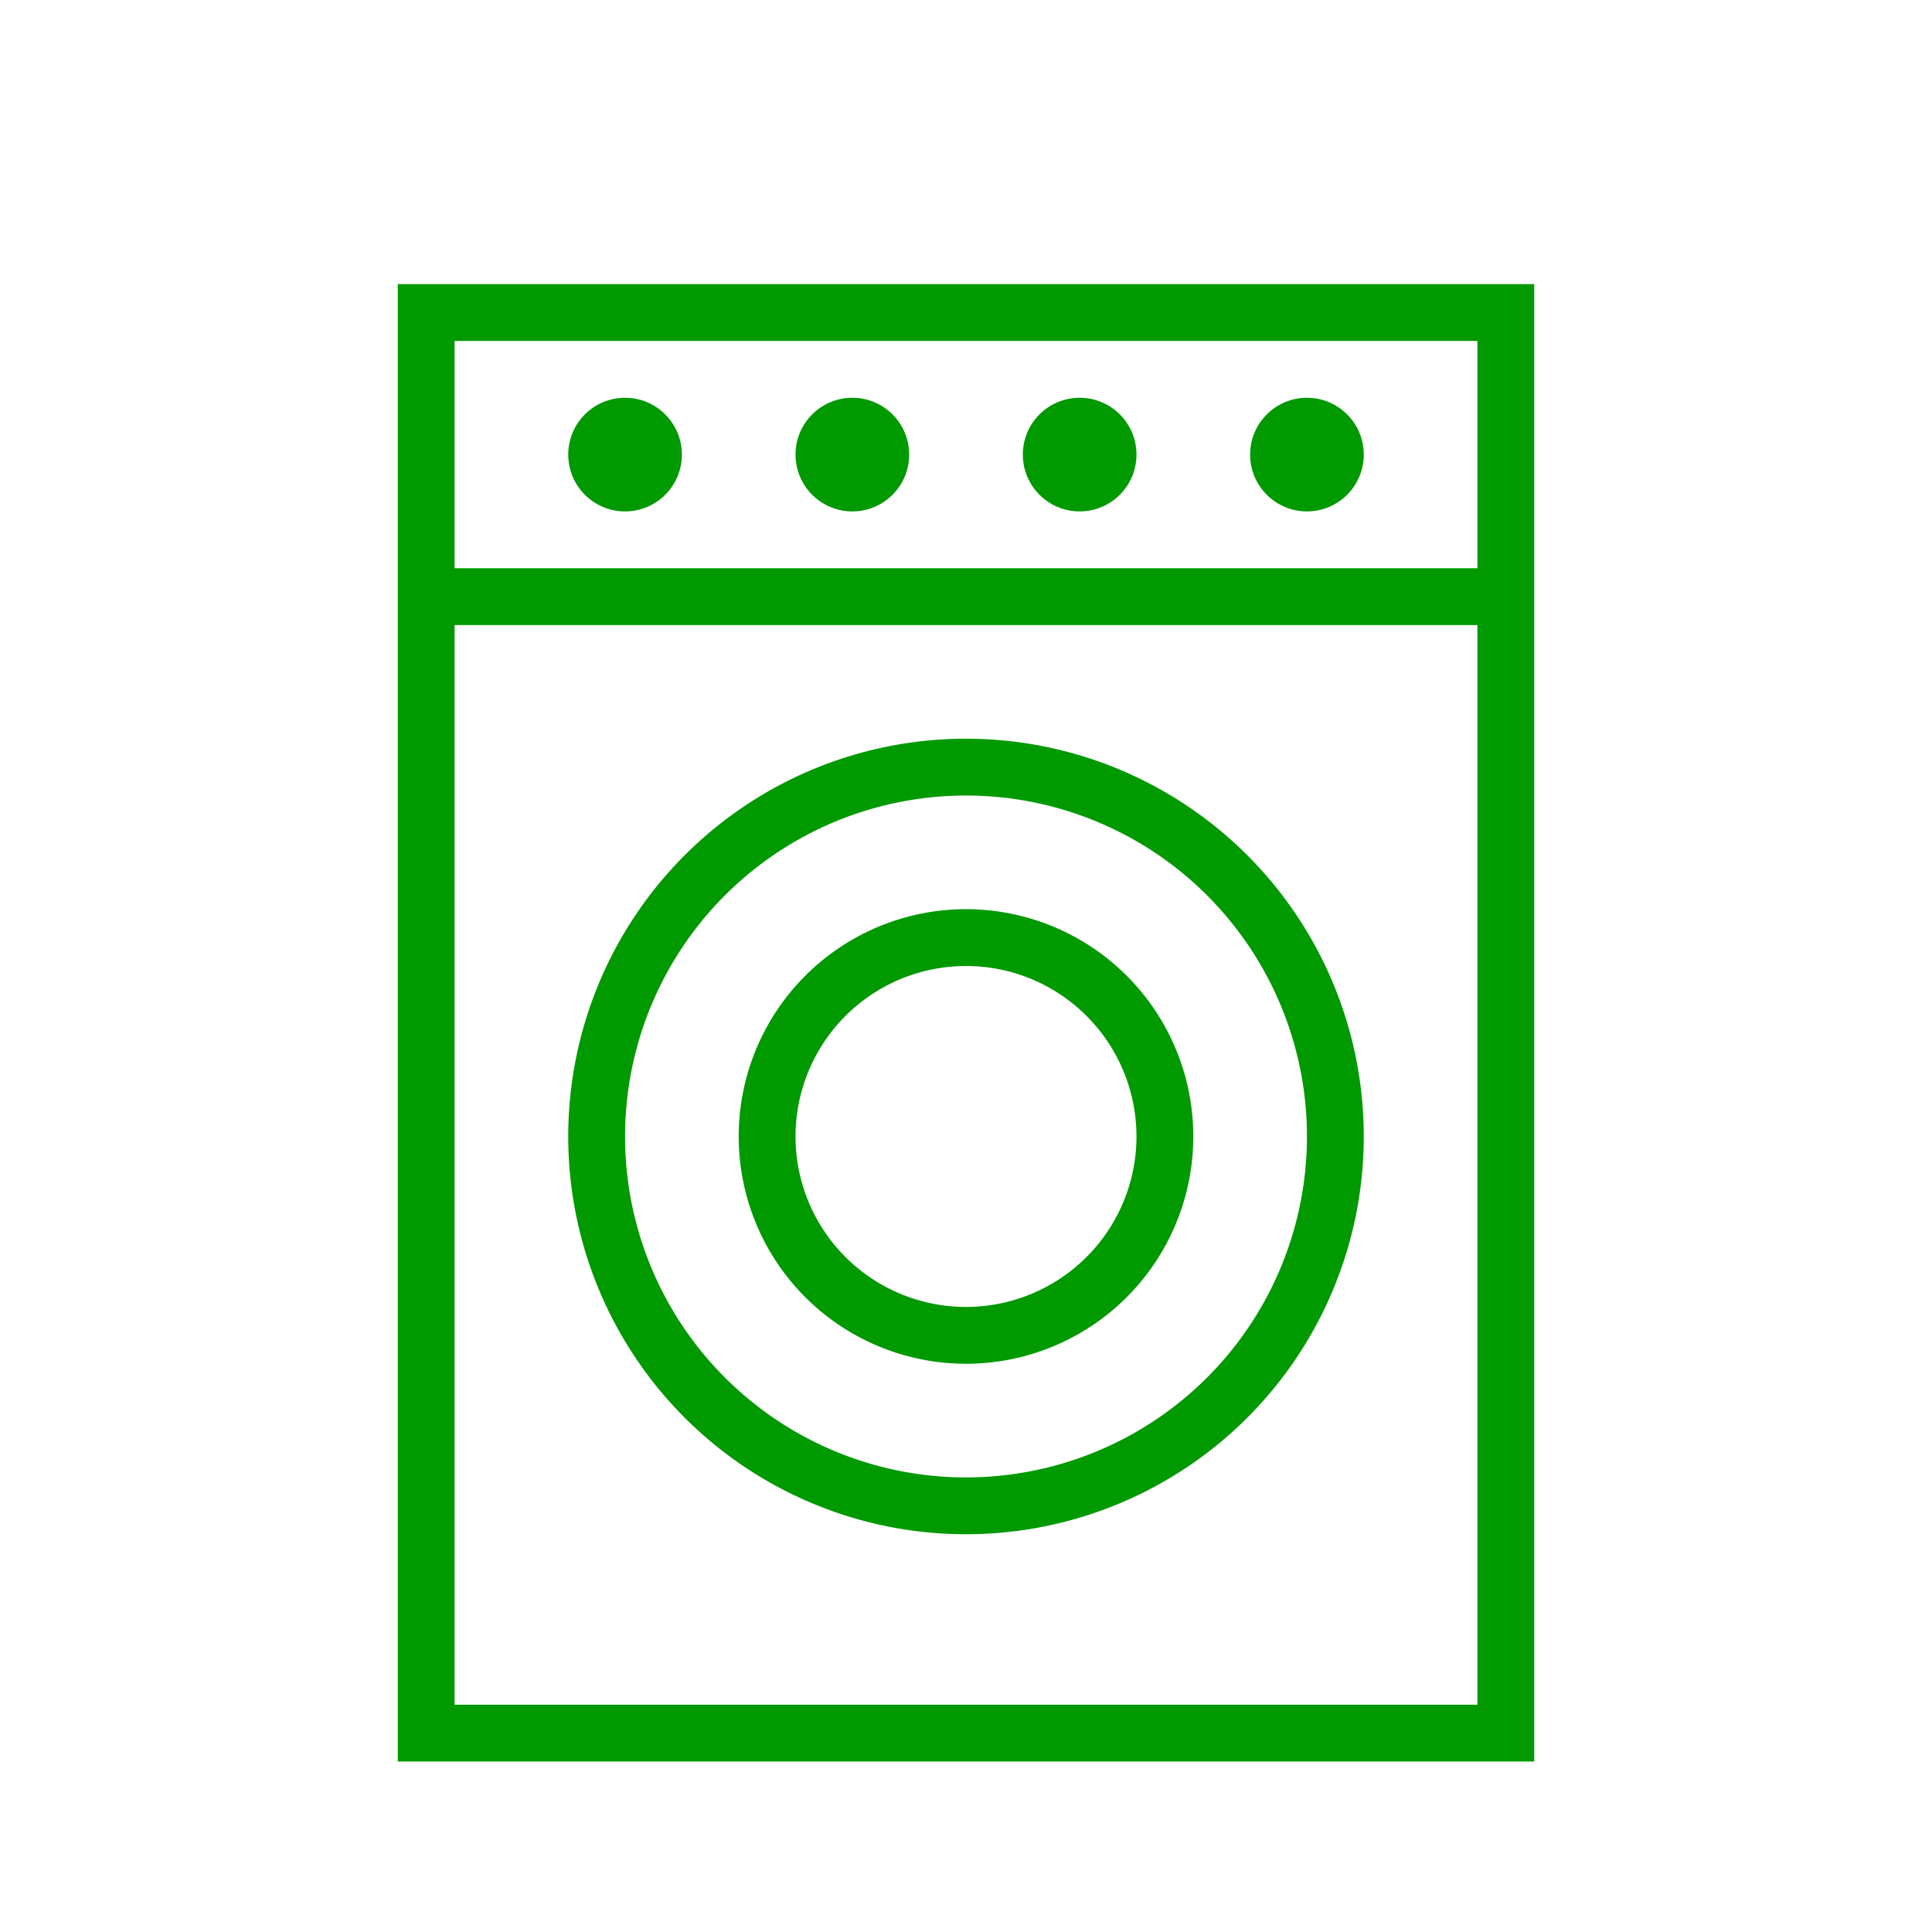 <?xml version="1.0" ?><svg data-name="Layer 1" id="Layer_1" width="40" height="40" fill="#009900" viewBox="-1 -2 34 34" xmlns="http://www.w3.org/2000/svg"><title/><path d="M6,3V29H26V3H6ZM25,4V8H7V4H25ZM7,28V9H25V28H7Z"/><circle cx="10" cy="6" r="1"/><circle cx="14" cy="6" r="1"/><circle cx="18" cy="6" r="1"/><circle cx="22" cy="6" r="1"/><path d="M16,11a7,7,0,1,0,7,7A7,7,0,0,0,16,11Zm0,13a6,6,0,1,1,6-6A6,6,0,0,1,16,24Z"/><path d="M16,14a4,4,0,1,0,4,4A4,4,0,0,0,16,14Zm0,7a3,3,0,1,1,3-3A3,3,0,0,1,16,21Z"/></svg>